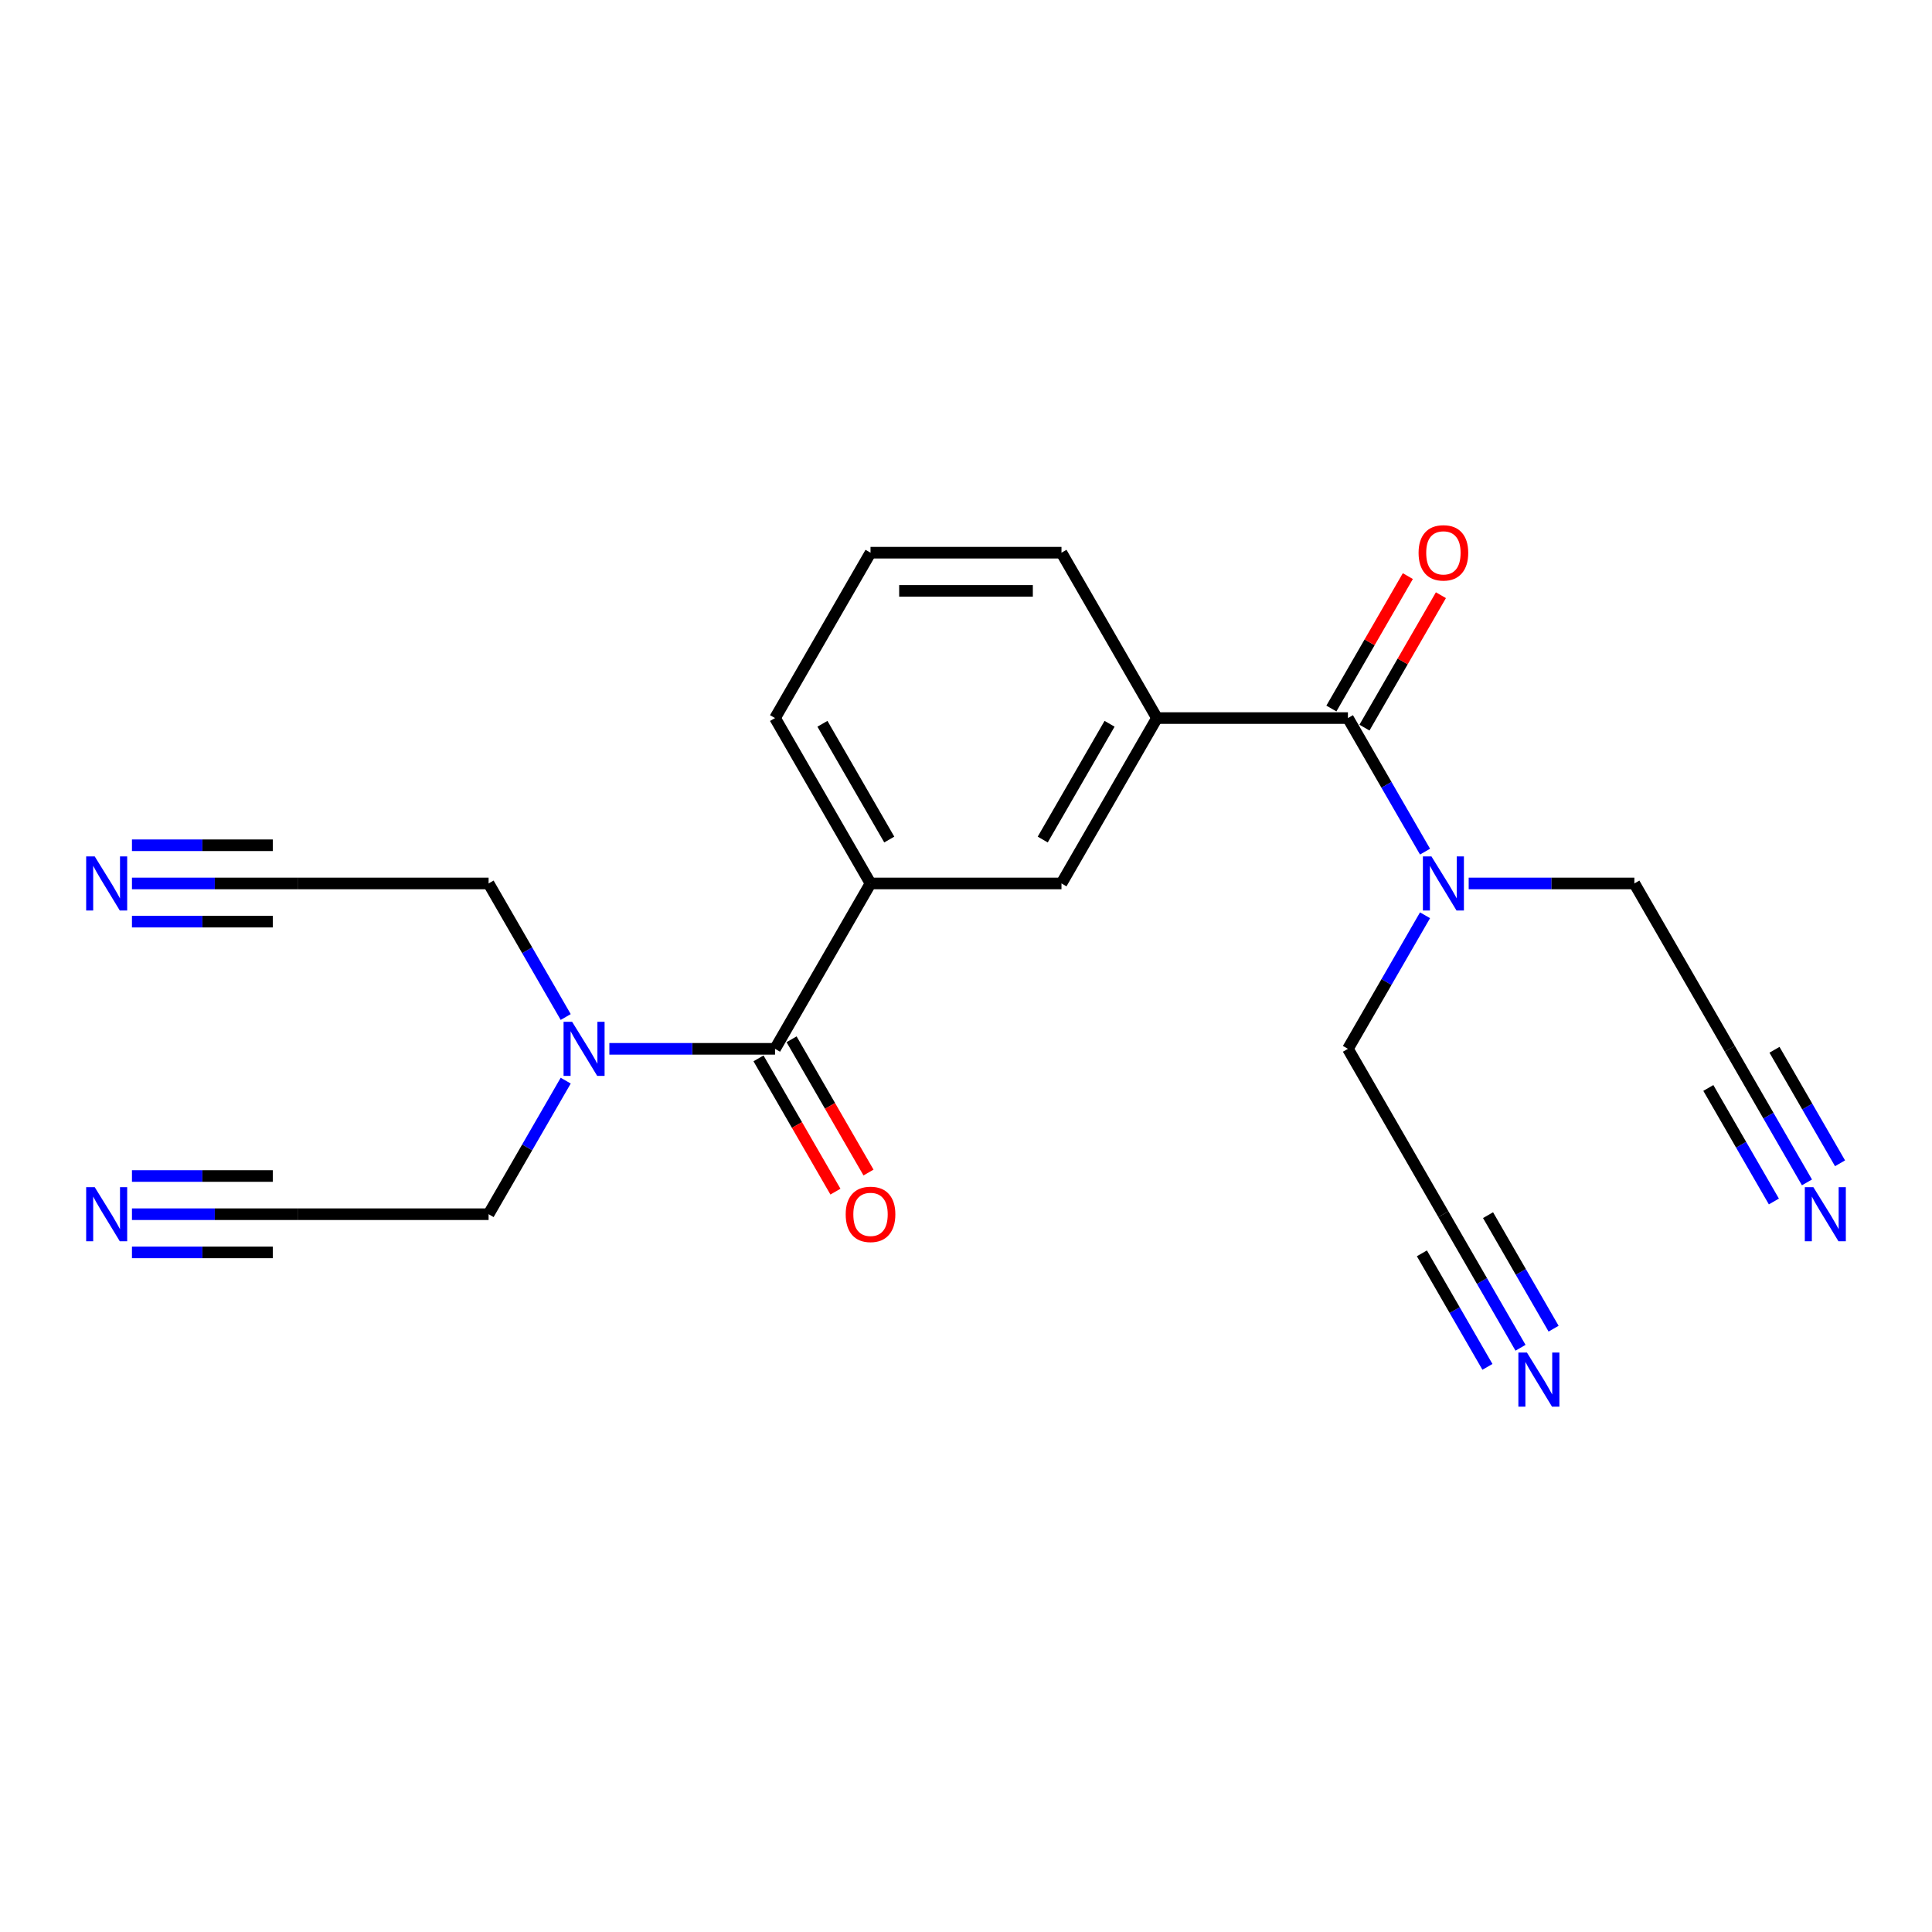 <?xml version='1.0' encoding='iso-8859-1'?>
<svg version='1.1' baseProfile='full'
              xmlns='http://www.w3.org/2000/svg'
                      xmlns:rdkit='http://www.rdkit.org/xml'
                      xmlns:xlink='http://www.w3.org/1999/xlink'
                  xml:space='preserve'
width='1000px' height='1000px' viewBox='0 0 1000 1000'>
<!-- END OF HEADER -->
<rect style='opacity:1.0;fill:#FFFFFF;stroke:none' width='1000' height='1000' x='0' y='0'> </rect>
<path class='bond-1' d='M 697.683,371.674 L 598.841,371.674' style='fill:none;fill-rule:evenodd;stroke:#000000;stroke-width:6px;stroke-linecap:butt;stroke-linejoin:miter;stroke-opacity:1' />
<path class='bond-8' d='M 697.683,371.674 L 717.64,406.24' style='fill:none;fill-rule:evenodd;stroke:#000000;stroke-width:6px;stroke-linecap:butt;stroke-linejoin:miter;stroke-opacity:1' />
<path class='bond-8' d='M 717.64,406.24 L 737.596,440.806' style='fill:none;fill-rule:evenodd;stroke:#0000FF;stroke-width:6px;stroke-linecap:butt;stroke-linejoin:miter;stroke-opacity:1' />
<path class='bond-15' d='M 706.243,376.616 L 726.028,342.346' style='fill:none;fill-rule:evenodd;stroke:#000000;stroke-width:6px;stroke-linecap:butt;stroke-linejoin:miter;stroke-opacity:1' />
<path class='bond-15' d='M 726.028,342.346 L 745.814,308.077' style='fill:none;fill-rule:evenodd;stroke:#FF0000;stroke-width:6px;stroke-linecap:butt;stroke-linejoin:miter;stroke-opacity:1' />
<path class='bond-15' d='M 689.123,366.732 L 708.908,332.462' style='fill:none;fill-rule:evenodd;stroke:#000000;stroke-width:6px;stroke-linecap:butt;stroke-linejoin:miter;stroke-opacity:1' />
<path class='bond-15' d='M 708.908,332.462 L 728.694,298.193' style='fill:none;fill-rule:evenodd;stroke:#FF0000;stroke-width:6px;stroke-linecap:butt;stroke-linejoin:miter;stroke-opacity:1' />
<path class='bond-0' d='M 401.159,542.872 L 450.579,457.273' style='fill:none;fill-rule:evenodd;stroke:#000000;stroke-width:6px;stroke-linecap:butt;stroke-linejoin:miter;stroke-opacity:1' />
<path class='bond-9' d='M 401.159,542.872 L 358.281,542.872' style='fill:none;fill-rule:evenodd;stroke:#000000;stroke-width:6px;stroke-linecap:butt;stroke-linejoin:miter;stroke-opacity:1' />
<path class='bond-9' d='M 358.281,542.872 L 315.404,542.872' style='fill:none;fill-rule:evenodd;stroke:#0000FF;stroke-width:6px;stroke-linecap:butt;stroke-linejoin:miter;stroke-opacity:1' />
<path class='bond-14' d='M 392.599,547.814 L 412.51,582.301' style='fill:none;fill-rule:evenodd;stroke:#000000;stroke-width:6px;stroke-linecap:butt;stroke-linejoin:miter;stroke-opacity:1' />
<path class='bond-14' d='M 412.51,582.301 L 432.421,616.788' style='fill:none;fill-rule:evenodd;stroke:#FF0000;stroke-width:6px;stroke-linecap:butt;stroke-linejoin:miter;stroke-opacity:1' />
<path class='bond-14' d='M 409.719,537.93 L 429.63,572.417' style='fill:none;fill-rule:evenodd;stroke:#000000;stroke-width:6px;stroke-linecap:butt;stroke-linejoin:miter;stroke-opacity:1' />
<path class='bond-14' d='M 429.63,572.417 L 449.541,606.904' style='fill:none;fill-rule:evenodd;stroke:#FF0000;stroke-width:6px;stroke-linecap:butt;stroke-linejoin:miter;stroke-opacity:1' />
<path class='bond-7' d='M 598.841,371.674 L 549.421,457.273' style='fill:none;fill-rule:evenodd;stroke:#000000;stroke-width:6px;stroke-linecap:butt;stroke-linejoin:miter;stroke-opacity:1' />
<path class='bond-7' d='M 574.308,374.63 L 539.714,434.549' style='fill:none;fill-rule:evenodd;stroke:#000000;stroke-width:6px;stroke-linecap:butt;stroke-linejoin:miter;stroke-opacity:1' />
<path class='bond-20' d='M 598.841,371.674 L 549.421,286.075' style='fill:none;fill-rule:evenodd;stroke:#000000;stroke-width:6px;stroke-linecap:butt;stroke-linejoin:miter;stroke-opacity:1' />
<path class='bond-2' d='M 450.579,457.273 L 549.421,457.273' style='fill:none;fill-rule:evenodd;stroke:#000000;stroke-width:6px;stroke-linecap:butt;stroke-linejoin:miter;stroke-opacity:1' />
<path class='bond-23' d='M 450.579,457.273 L 401.159,371.674' style='fill:none;fill-rule:evenodd;stroke:#000000;stroke-width:6px;stroke-linecap:butt;stroke-linejoin:miter;stroke-opacity:1' />
<path class='bond-23' d='M 460.286,434.549 L 425.692,374.63' style='fill:none;fill-rule:evenodd;stroke:#000000;stroke-width:6px;stroke-linecap:butt;stroke-linejoin:miter;stroke-opacity:1' />
<path class='bond-3' d='M 935.279,612.004 L 915.322,577.438' style='fill:none;fill-rule:evenodd;stroke:#0000FF;stroke-width:6px;stroke-linecap:butt;stroke-linejoin:miter;stroke-opacity:1' />
<path class='bond-3' d='M 915.322,577.438 L 895.366,542.872' style='fill:none;fill-rule:evenodd;stroke:#000000;stroke-width:6px;stroke-linecap:butt;stroke-linejoin:miter;stroke-opacity:1' />
<path class='bond-3' d='M 952.399,602.12 L 935.436,572.739' style='fill:none;fill-rule:evenodd;stroke:#0000FF;stroke-width:6px;stroke-linecap:butt;stroke-linejoin:miter;stroke-opacity:1' />
<path class='bond-3' d='M 935.436,572.739 L 918.472,543.358' style='fill:none;fill-rule:evenodd;stroke:#000000;stroke-width:6px;stroke-linecap:butt;stroke-linejoin:miter;stroke-opacity:1' />
<path class='bond-3' d='M 918.159,621.889 L 901.196,592.507' style='fill:none;fill-rule:evenodd;stroke:#0000FF;stroke-width:6px;stroke-linecap:butt;stroke-linejoin:miter;stroke-opacity:1' />
<path class='bond-3' d='M 901.196,592.507 L 884.233,563.126' style='fill:none;fill-rule:evenodd;stroke:#000000;stroke-width:6px;stroke-linecap:butt;stroke-linejoin:miter;stroke-opacity:1' />
<path class='bond-4' d='M 787.017,697.604 L 767.06,663.038' style='fill:none;fill-rule:evenodd;stroke:#0000FF;stroke-width:6px;stroke-linecap:butt;stroke-linejoin:miter;stroke-opacity:1' />
<path class='bond-4' d='M 767.06,663.038 L 747.103,628.471' style='fill:none;fill-rule:evenodd;stroke:#000000;stroke-width:6px;stroke-linecap:butt;stroke-linejoin:miter;stroke-opacity:1' />
<path class='bond-4' d='M 804.137,687.719 L 787.174,658.338' style='fill:none;fill-rule:evenodd;stroke:#0000FF;stroke-width:6px;stroke-linecap:butt;stroke-linejoin:miter;stroke-opacity:1' />
<path class='bond-4' d='M 787.174,658.338 L 770.21,628.957' style='fill:none;fill-rule:evenodd;stroke:#000000;stroke-width:6px;stroke-linecap:butt;stroke-linejoin:miter;stroke-opacity:1' />
<path class='bond-4' d='M 769.897,707.488 L 752.934,678.107' style='fill:none;fill-rule:evenodd;stroke:#0000FF;stroke-width:6px;stroke-linecap:butt;stroke-linejoin:miter;stroke-opacity:1' />
<path class='bond-4' d='M 752.934,678.107 L 735.971,648.725' style='fill:none;fill-rule:evenodd;stroke:#000000;stroke-width:6px;stroke-linecap:butt;stroke-linejoin:miter;stroke-opacity:1' />
<path class='bond-5' d='M 68.3,628.471 L 111.178,628.471' style='fill:none;fill-rule:evenodd;stroke:#0000FF;stroke-width:6px;stroke-linecap:butt;stroke-linejoin:miter;stroke-opacity:1' />
<path class='bond-5' d='M 111.178,628.471 L 154.055,628.471' style='fill:none;fill-rule:evenodd;stroke:#000000;stroke-width:6px;stroke-linecap:butt;stroke-linejoin:miter;stroke-opacity:1' />
<path class='bond-5' d='M 68.3,648.24 L 104.746,648.24' style='fill:none;fill-rule:evenodd;stroke:#0000FF;stroke-width:6px;stroke-linecap:butt;stroke-linejoin:miter;stroke-opacity:1' />
<path class='bond-5' d='M 104.746,648.24 L 141.192,648.24' style='fill:none;fill-rule:evenodd;stroke:#000000;stroke-width:6px;stroke-linecap:butt;stroke-linejoin:miter;stroke-opacity:1' />
<path class='bond-5' d='M 68.3,608.703 L 104.746,608.703' style='fill:none;fill-rule:evenodd;stroke:#0000FF;stroke-width:6px;stroke-linecap:butt;stroke-linejoin:miter;stroke-opacity:1' />
<path class='bond-5' d='M 104.746,608.703 L 141.192,608.703' style='fill:none;fill-rule:evenodd;stroke:#000000;stroke-width:6px;stroke-linecap:butt;stroke-linejoin:miter;stroke-opacity:1' />
<path class='bond-6' d='M 68.3,457.273 L 111.178,457.273' style='fill:none;fill-rule:evenodd;stroke:#0000FF;stroke-width:6px;stroke-linecap:butt;stroke-linejoin:miter;stroke-opacity:1' />
<path class='bond-6' d='M 111.178,457.273 L 154.055,457.273' style='fill:none;fill-rule:evenodd;stroke:#000000;stroke-width:6px;stroke-linecap:butt;stroke-linejoin:miter;stroke-opacity:1' />
<path class='bond-6' d='M 68.3,477.041 L 104.746,477.041' style='fill:none;fill-rule:evenodd;stroke:#0000FF;stroke-width:6px;stroke-linecap:butt;stroke-linejoin:miter;stroke-opacity:1' />
<path class='bond-6' d='M 104.746,477.041 L 141.192,477.041' style='fill:none;fill-rule:evenodd;stroke:#000000;stroke-width:6px;stroke-linecap:butt;stroke-linejoin:miter;stroke-opacity:1' />
<path class='bond-6' d='M 68.3,437.505 L 104.746,437.505' style='fill:none;fill-rule:evenodd;stroke:#0000FF;stroke-width:6px;stroke-linecap:butt;stroke-linejoin:miter;stroke-opacity:1' />
<path class='bond-6' d='M 104.746,437.505 L 141.192,437.505' style='fill:none;fill-rule:evenodd;stroke:#000000;stroke-width:6px;stroke-linecap:butt;stroke-linejoin:miter;stroke-opacity:1' />
<path class='bond-17' d='M 760.19,457.273 L 803.067,457.273' style='fill:none;fill-rule:evenodd;stroke:#0000FF;stroke-width:6px;stroke-linecap:butt;stroke-linejoin:miter;stroke-opacity:1' />
<path class='bond-17' d='M 803.067,457.273 L 845.945,457.273' style='fill:none;fill-rule:evenodd;stroke:#000000;stroke-width:6px;stroke-linecap:butt;stroke-linejoin:miter;stroke-opacity:1' />
<path class='bond-19' d='M 737.596,473.74 L 717.64,508.306' style='fill:none;fill-rule:evenodd;stroke:#0000FF;stroke-width:6px;stroke-linecap:butt;stroke-linejoin:miter;stroke-opacity:1' />
<path class='bond-19' d='M 717.64,508.306 L 697.683,542.872' style='fill:none;fill-rule:evenodd;stroke:#000000;stroke-width:6px;stroke-linecap:butt;stroke-linejoin:miter;stroke-opacity:1' />
<path class='bond-16' d='M 292.81,559.339 L 272.853,593.905' style='fill:none;fill-rule:evenodd;stroke:#0000FF;stroke-width:6px;stroke-linecap:butt;stroke-linejoin:miter;stroke-opacity:1' />
<path class='bond-16' d='M 272.853,593.905 L 252.897,628.471' style='fill:none;fill-rule:evenodd;stroke:#000000;stroke-width:6px;stroke-linecap:butt;stroke-linejoin:miter;stroke-opacity:1' />
<path class='bond-18' d='M 292.81,526.405 L 272.853,491.839' style='fill:none;fill-rule:evenodd;stroke:#0000FF;stroke-width:6px;stroke-linecap:butt;stroke-linejoin:miter;stroke-opacity:1' />
<path class='bond-18' d='M 272.853,491.839 L 252.897,457.273' style='fill:none;fill-rule:evenodd;stroke:#000000;stroke-width:6px;stroke-linecap:butt;stroke-linejoin:miter;stroke-opacity:1' />
<path class='bond-10' d='M 154.055,457.273 L 252.897,457.273' style='fill:none;fill-rule:evenodd;stroke:#000000;stroke-width:6px;stroke-linecap:butt;stroke-linejoin:miter;stroke-opacity:1' />
<path class='bond-11' d='M 154.055,628.471 L 252.897,628.471' style='fill:none;fill-rule:evenodd;stroke:#000000;stroke-width:6px;stroke-linecap:butt;stroke-linejoin:miter;stroke-opacity:1' />
<path class='bond-12' d='M 895.366,542.872 L 845.945,457.273' style='fill:none;fill-rule:evenodd;stroke:#000000;stroke-width:6px;stroke-linecap:butt;stroke-linejoin:miter;stroke-opacity:1' />
<path class='bond-13' d='M 747.103,628.471 L 697.683,542.872' style='fill:none;fill-rule:evenodd;stroke:#000000;stroke-width:6px;stroke-linecap:butt;stroke-linejoin:miter;stroke-opacity:1' />
<path class='bond-22' d='M 549.421,286.075 L 450.579,286.075' style='fill:none;fill-rule:evenodd;stroke:#000000;stroke-width:6px;stroke-linecap:butt;stroke-linejoin:miter;stroke-opacity:1' />
<path class='bond-22' d='M 534.594,305.843 L 465.406,305.843' style='fill:none;fill-rule:evenodd;stroke:#000000;stroke-width:6px;stroke-linecap:butt;stroke-linejoin:miter;stroke-opacity:1' />
<path class='bond-21' d='M 401.159,371.674 L 450.579,286.075' style='fill:none;fill-rule:evenodd;stroke:#000000;stroke-width:6px;stroke-linecap:butt;stroke-linejoin:miter;stroke-opacity:1' />
<path  class='atom-4' d='M 938.599 614.475
L 947.771 629.302
Q 948.681 630.765, 950.143 633.413
Q 951.606 636.062, 951.685 636.221
L 951.685 614.475
L 955.402 614.475
L 955.402 642.467
L 951.567 642.467
L 941.722 626.257
Q 940.576 624.36, 939.35 622.185
Q 938.164 620.011, 937.808 619.338
L 937.808 642.467
L 934.171 642.467
L 934.171 614.475
L 938.599 614.475
' fill='#0000FF'/>
<path  class='atom-5' d='M 790.337 700.075
L 799.509 714.901
Q 800.419 716.364, 801.881 719.013
Q 803.344 721.662, 803.423 721.82
L 803.423 700.075
L 807.14 700.075
L 807.14 728.067
L 803.305 728.067
L 793.46 711.857
Q 792.314 709.959, 791.088 707.784
Q 789.902 705.61, 789.546 704.938
L 789.546 728.067
L 785.909 728.067
L 785.909 700.075
L 790.337 700.075
' fill='#0000FF'/>
<path  class='atom-6' d='M 49.026 614.475
L 58.199 629.302
Q 59.108 630.765, 60.571 633.413
Q 62.034 636.062, 62.113 636.221
L 62.113 614.475
L 65.829 614.475
L 65.829 642.467
L 61.994 642.467
L 52.15 626.257
Q 51.003 624.36, 49.778 622.185
Q 48.591 620.011, 48.236 619.338
L 48.236 642.467
L 44.598 642.467
L 44.598 614.475
L 49.026 614.475
' fill='#0000FF'/>
<path  class='atom-7' d='M 49.026 443.277
L 58.199 458.103
Q 59.108 459.566, 60.571 462.215
Q 62.034 464.864, 62.113 465.022
L 62.113 443.277
L 65.829 443.277
L 65.829 471.269
L 61.994 471.269
L 52.15 455.059
Q 51.003 453.161, 49.778 450.987
Q 48.591 448.812, 48.236 448.14
L 48.236 471.269
L 44.598 471.269
L 44.598 443.277
L 49.026 443.277
' fill='#0000FF'/>
<path  class='atom-9' d='M 740.916 443.277
L 750.088 458.103
Q 750.998 459.566, 752.461 462.215
Q 753.924 464.864, 754.003 465.022
L 754.003 443.277
L 757.719 443.277
L 757.719 471.269
L 753.884 471.269
L 744.039 455.059
Q 742.893 453.161, 741.667 450.987
Q 740.481 448.812, 740.125 448.14
L 740.125 471.269
L 736.488 471.269
L 736.488 443.277
L 740.916 443.277
' fill='#0000FF'/>
<path  class='atom-10' d='M 296.13 528.876
L 305.302 543.703
Q 306.212 545.165, 307.674 547.814
Q 309.137 550.463, 309.216 550.621
L 309.216 528.876
L 312.933 528.876
L 312.933 556.868
L 309.098 556.868
L 299.253 540.658
Q 298.107 538.76, 296.881 536.586
Q 295.695 534.411, 295.339 533.739
L 295.339 556.868
L 291.702 556.868
L 291.702 528.876
L 296.13 528.876
' fill='#0000FF'/>
<path  class='atom-15' d='M 437.73 628.55
Q 437.73 621.829, 441.051 618.073
Q 444.372 614.317, 450.579 614.317
Q 456.787 614.317, 460.108 618.073
Q 463.429 621.829, 463.429 628.55
Q 463.429 635.351, 460.068 639.225
Q 456.707 643.06, 450.579 643.06
Q 444.412 643.06, 441.051 639.225
Q 437.73 635.39, 437.73 628.55
M 450.579 639.897
Q 454.849 639.897, 457.142 637.051
Q 459.475 634.165, 459.475 628.55
Q 459.475 623.055, 457.142 620.287
Q 454.849 617.48, 450.579 617.48
Q 446.309 617.48, 443.977 620.248
Q 441.684 623.015, 441.684 628.55
Q 441.684 634.204, 443.977 637.051
Q 446.309 639.897, 450.579 639.897
' fill='#FF0000'/>
<path  class='atom-16' d='M 734.254 286.154
Q 734.254 279.433, 737.575 275.677
Q 740.896 271.921, 747.103 271.921
Q 753.311 271.921, 756.632 275.677
Q 759.953 279.433, 759.953 286.154
Q 759.953 292.954, 756.592 296.829
Q 753.232 300.664, 747.103 300.664
Q 740.936 300.664, 737.575 296.829
Q 734.254 292.994, 734.254 286.154
M 747.103 297.501
Q 751.373 297.501, 753.667 294.654
Q 755.999 291.768, 755.999 286.154
Q 755.999 280.658, 753.667 277.891
Q 751.373 275.084, 747.103 275.084
Q 742.834 275.084, 740.501 277.851
Q 738.208 280.619, 738.208 286.154
Q 738.208 291.808, 740.501 294.654
Q 742.834 297.501, 747.103 297.501
' fill='#FF0000'/>
</svg>
